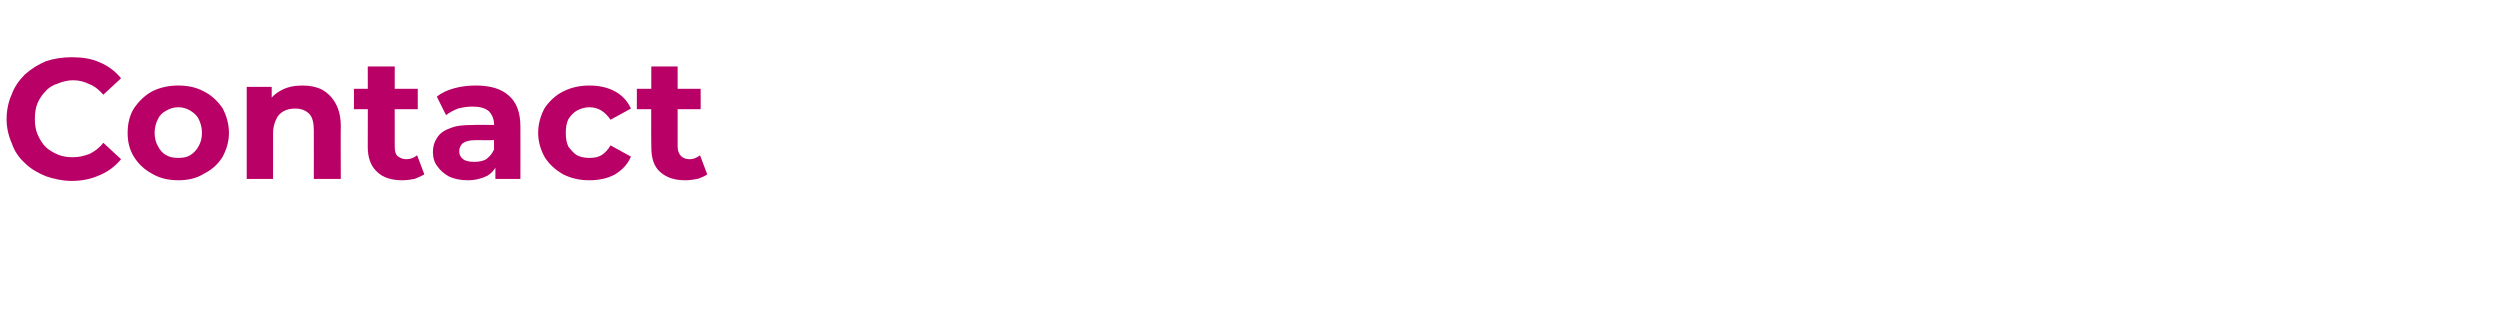 <?xml version="1.0" standalone="no"?><!DOCTYPE svg PUBLIC "-//W3C//DTD SVG 1.1//EN" "http://www.w3.org/Graphics/SVG/1.1/DTD/svg11.dtd"><svg xmlns="http://www.w3.org/2000/svg" version="1.1" width="380px" height="47.5px" viewBox="0 -2 380 47.5" style="top:-2px"><desc>Contact</desc><defs/><g id="Polygon95563"><path d="m10.9 25.5c-1.4 0-2.7-.3-3.9-.7c-1.2-.5-2.3-1.1-3.2-2c-.9-.8-1.6-1.8-2-3c-.5-1.1-.8-2.4-.8-3.7c0-1.4.3-2.7.8-3.8c.4-1.1 1.1-2.1 2-3c.9-.8 2-1.5 3.2-2c1.2-.4 2.5-.6 3.9-.6c1.6 0 3 .2 4.3.8c1.2.5 2.3 1.3 3.2 2.4l-2.7 2.5c-.6-.7-1.3-1.3-2.1-1.6c-.8-.4-1.6-.6-2.5-.6c-.8 0-1.6.2-2.3.5c-.7.2-1.4.6-1.9 1.2c-.5.5-.9 1.1-1.2 1.8c-.3.7-.4 1.5-.4 2.4c0 .8.1 1.6.4 2.3c.3.7.7 1.4 1.2 1.9c.5.5 1.2.9 1.9 1.2c.7.3 1.5.4 2.3.4c.9 0 1.7-.2 2.5-.5c.8-.4 1.5-.9 2.1-1.7l2.7 2.5c-.9 1.1-2 1.9-3.2 2.4c-1.3.6-2.7.9-4.3.9zm16.2-.1c-1.5 0-2.8-.3-4-1c-1.1-.6-2-1.4-2.7-2.5c-.7-1.1-1-2.3-1-3.7c0-1.4.3-2.7 1-3.8c.7-1 1.6-1.9 2.7-2.5c1.2-.6 2.5-.9 4-.9c1.5 0 2.8.3 3.9.9c1.2.6 2.1 1.5 2.8 2.5c.6 1.1 1 2.4 1 3.8c0 1.4-.4 2.6-1 3.7c-.7 1.1-1.6 1.9-2.8 2.5c-1.1.7-2.4 1-3.9 1zm0-3.4c.7 0 1.3-.1 1.8-.4c.5-.3 1-.8 1.3-1.4c.3-.5.5-1.2.5-2c0-.8-.2-1.5-.5-2.1c-.3-.6-.8-1-1.3-1.3c-.5-.3-1.1-.5-1.8-.5c-.7 0-1.3.2-1.8.5c-.6.3-1 .7-1.3 1.3c-.3.6-.5 1.3-.5 2.1c0 .8.2 1.5.5 2c.3.6.7 1.1 1.3 1.4c.5.3 1.1.4 1.8.4zM46 11c1.1 0 2.1.2 2.9.6c.9.5 1.6 1.2 2.1 2.1c.5.9.8 2 .8 3.5c-.03-.04 0 8 0 8h-4.1s.01-7.42 0-7.4c0-1.1-.2-2-.7-2.5c-.5-.5-1.2-.8-2.1-.8c-.7 0-1.2.1-1.8.4c-.5.3-.9.7-1.1 1.2c-.3.6-.5 1.3-.5 2.2c.02-.05 0 6.9 0 6.9h-4v-14h3.8v3.9s-.69-1.22-.7-1.2c.5-1 1.2-1.7 2.2-2.2c.9-.5 2-.7 3.2-.7zm15.2 14.4c-1.7 0-3-.4-3.9-1.3c-.9-.8-1.4-2.1-1.4-3.7c.03-.04 0-12.3 0-12.3h4.1s-.02 12.21 0 12.2c0 .6.1 1.1.4 1.4c.4.3.8.5 1.3.5c.7 0 1.2-.2 1.7-.6l1.1 2.9c-.5.3-1 .5-1.5.7c-.6.1-1.2.2-1.8.2zm-7.4-10.8v-3.1h9.7v3.1h-9.7zm21.5 10.6v-2.8l-.2-.6s-.04-4.85 0-4.8c0-.9-.3-1.6-.8-2.1c-.6-.5-1.4-.7-2.5-.7c-.7 0-1.4.1-2.2.3c-.7.3-1.3.6-1.8 1l-1.4-2.8c.7-.6 1.6-1 2.7-1.3c1.1-.3 2.2-.4 3.3-.4c2.1 0 3.8.5 4.9 1.5c1.2 1 1.8 2.6 1.8 4.7c.02-.01 0 8 0 8h-3.8zm-4.2.2c-1.1 0-2.1-.2-2.9-.6c-.7-.4-1.3-.9-1.7-1.5c-.5-.6-.7-1.4-.7-2.2c0-.8.2-1.5.6-2.1c.4-.7 1.1-1.2 2-1.5c.9-.4 2-.5 3.4-.5c.04-.05 3.8 0 3.8 0v2.3s-3.32.02-3.3 0c-1 0-1.6.2-2 .5c-.3.3-.5.7-.5 1.2c0 .5.2.9.6 1.2c.4.3 1 .4 1.7.4c.6 0 1.3-.1 1.8-.4c.5-.4.9-.8 1.2-1.5l.6 1.9c-.3.9-.8 1.6-1.6 2.1c-.8.4-1.8.7-3 .7zm18.5 0c-1.5 0-2.8-.3-4-.9c-1.2-.7-2.1-1.5-2.8-2.6c-.6-1.1-1-2.3-1-3.7c0-1.4.4-2.7 1-3.8c.7-1 1.6-1.9 2.8-2.5c1.2-.6 2.5-.9 4-.9c1.5 0 2.8.3 3.9.9c1.1.6 1.9 1.5 2.4 2.6l-3.1 1.7c-.4-.6-.9-1.1-1.4-1.4c-.5-.3-1.1-.5-1.8-.5c-.7 0-1.3.2-1.9.5c-.5.3-.9.7-1.3 1.3c-.3.6-.4 1.3-.4 2.1c0 .8.1 1.5.4 2.1c.4.5.8 1 1.3 1.3c.6.3 1.2.4 1.9.4c.7 0 1.3-.1 1.8-.4c.5-.3 1-.8 1.4-1.5l3.1 1.7c-.5 1.2-1.3 2-2.4 2.7c-1.1.6-2.4.9-3.9.9zm14.6 0c-1.7 0-2.9-.4-3.9-1.3c-.9-.8-1.3-2.1-1.3-3.7c-.05-.04 0-12.3 0-12.3h4s.01 12.21 0 12.2c0 .6.2 1.1.5 1.4c.3.3.7.5 1.3.5c.6 0 1.1-.2 1.6-.6l1.1 2.9c-.4.3-.9.5-1.5.7c-.6.1-1.2.2-1.8.2zm-7.4-10.8v-3.1h9.7v3.1h-9.7z" stroke="none" fill="#b90066"/></g></svg>